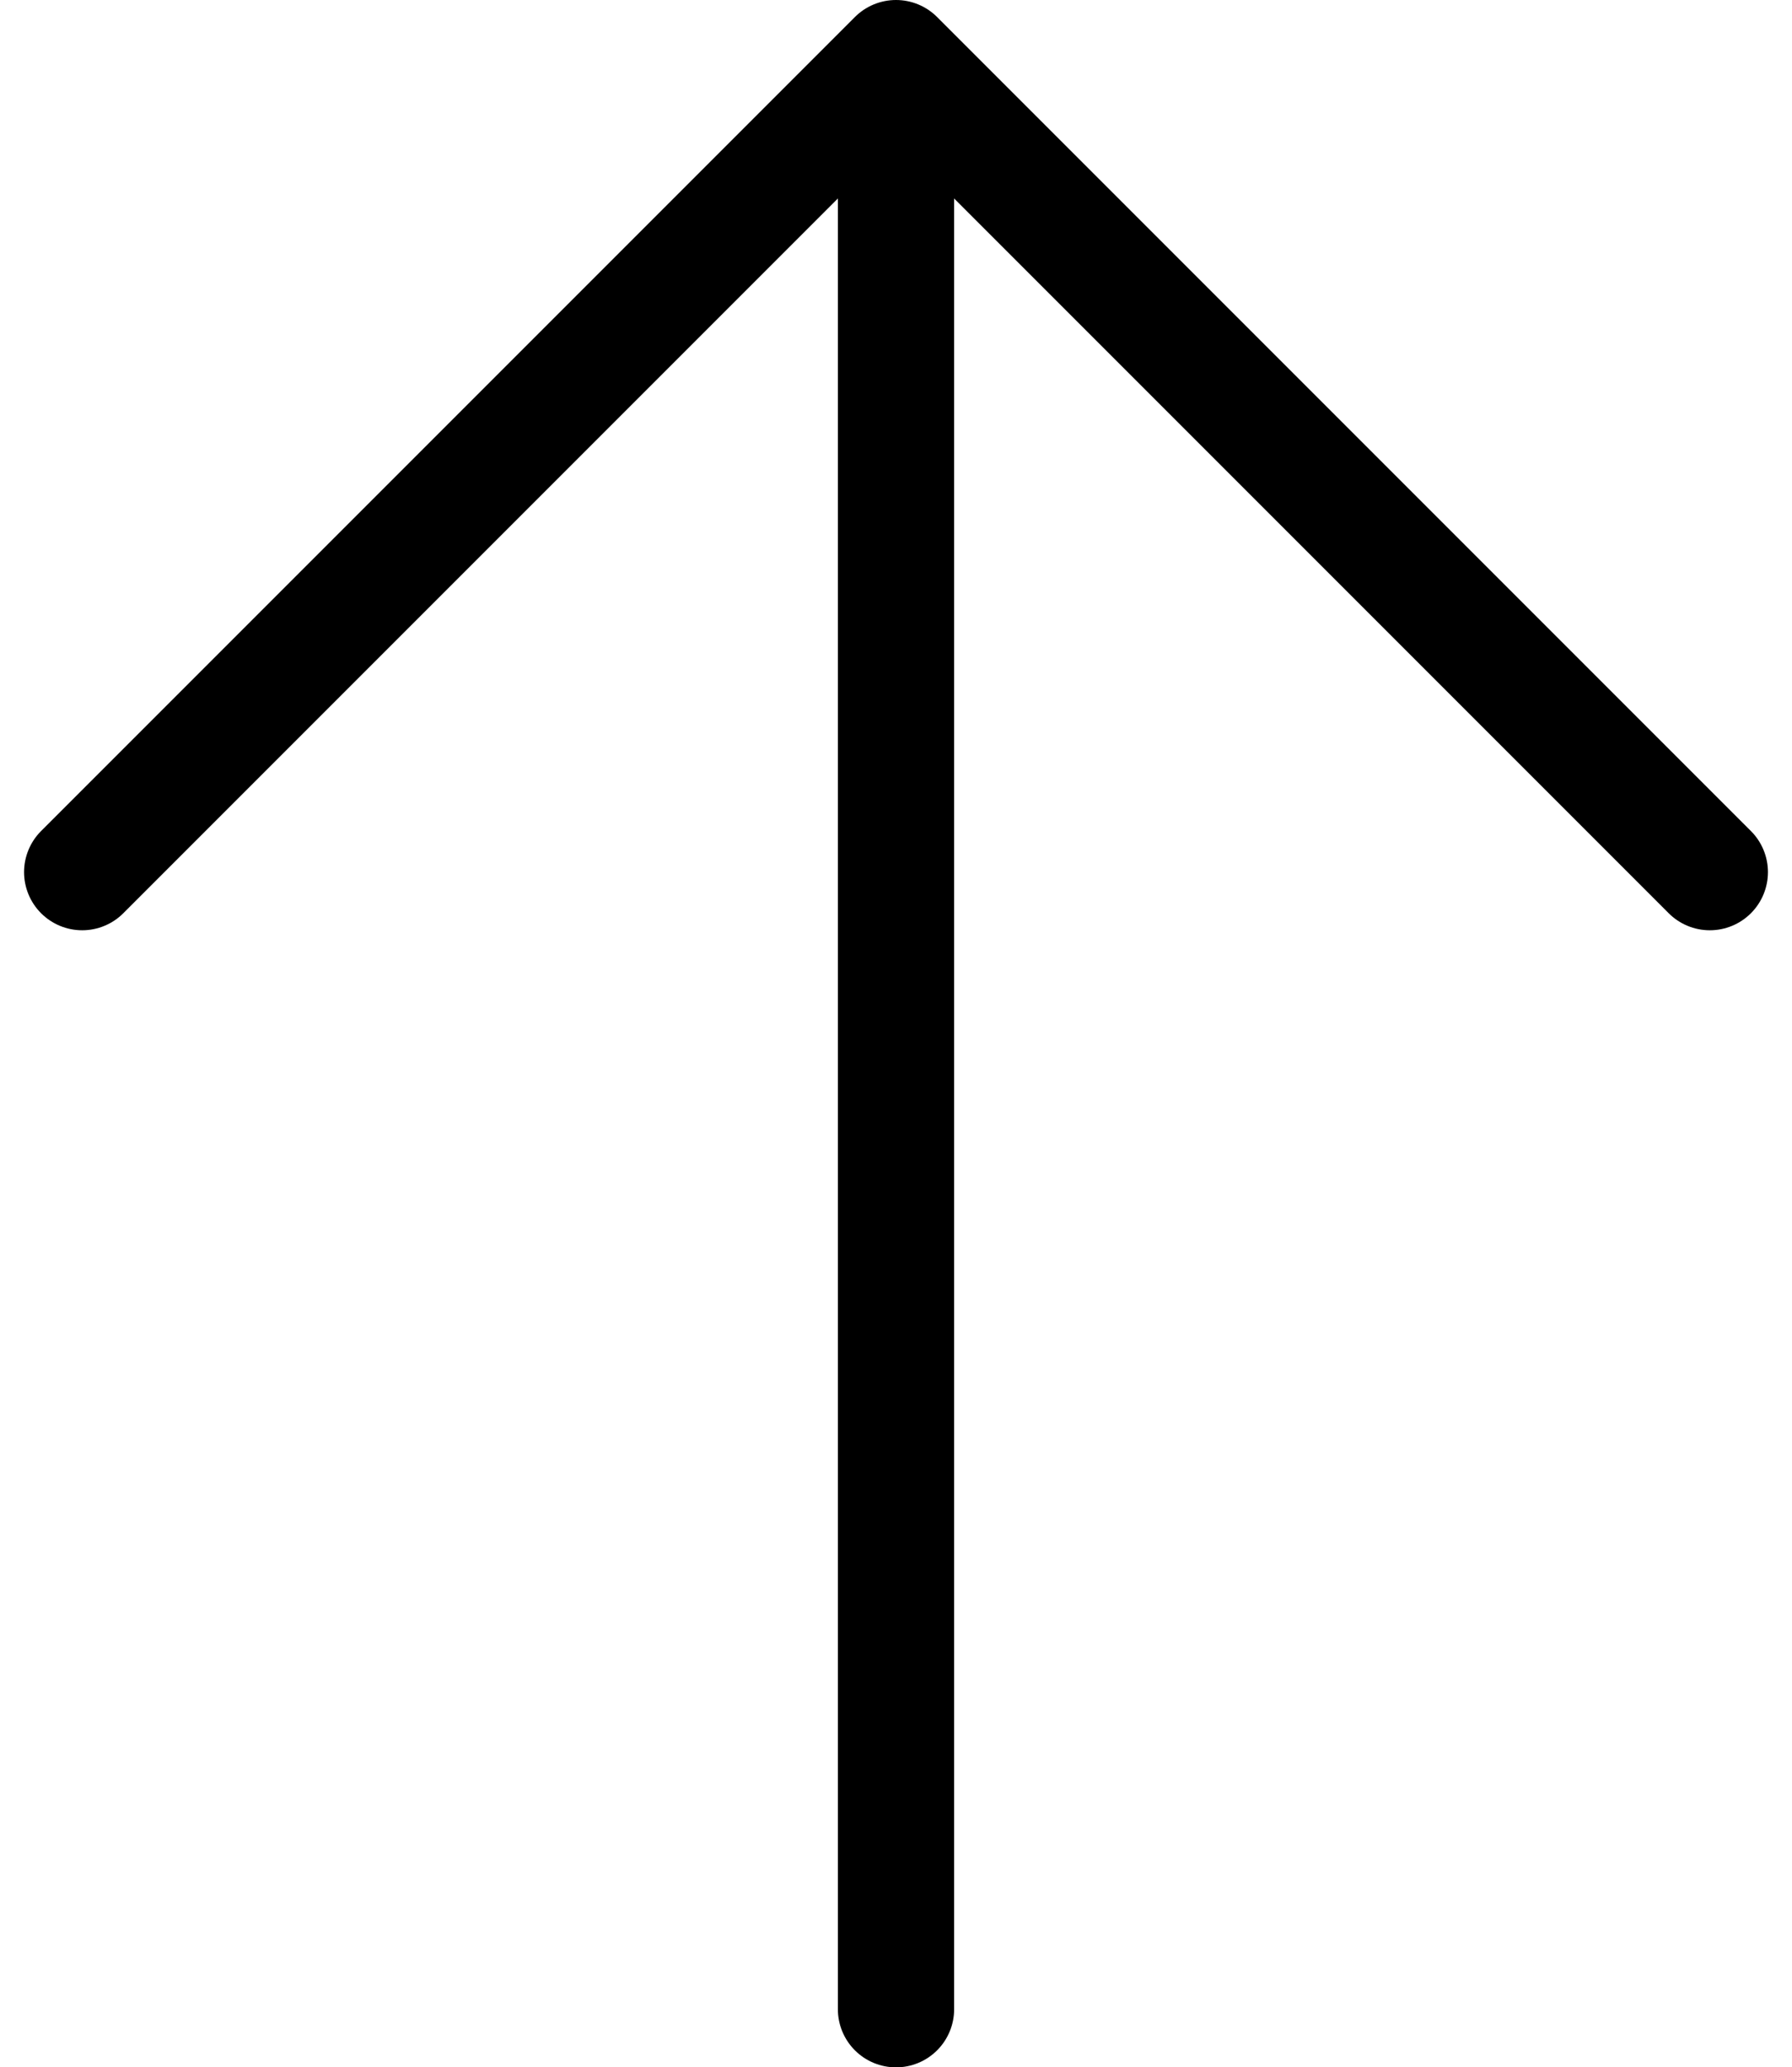 <svg xmlns="http://www.w3.org/2000/svg" width="30.828" height="35.557" viewBox="0 0 30.828 35.557">
    <g fill="none" stroke="#000" stroke-linecap="round" stroke-width="2px">
        <path d="M-297.087 4464.443v33" transform="rotate(180 693.457 300.5) translate(1668.587 -3898)"/>
        <path stroke-linejoin="round" d="M-312.547 4490l14 14 14-14" transform="rotate(180 693.457 300.5) translate(1670.047 -3904)"/>
    </g>
</svg>
